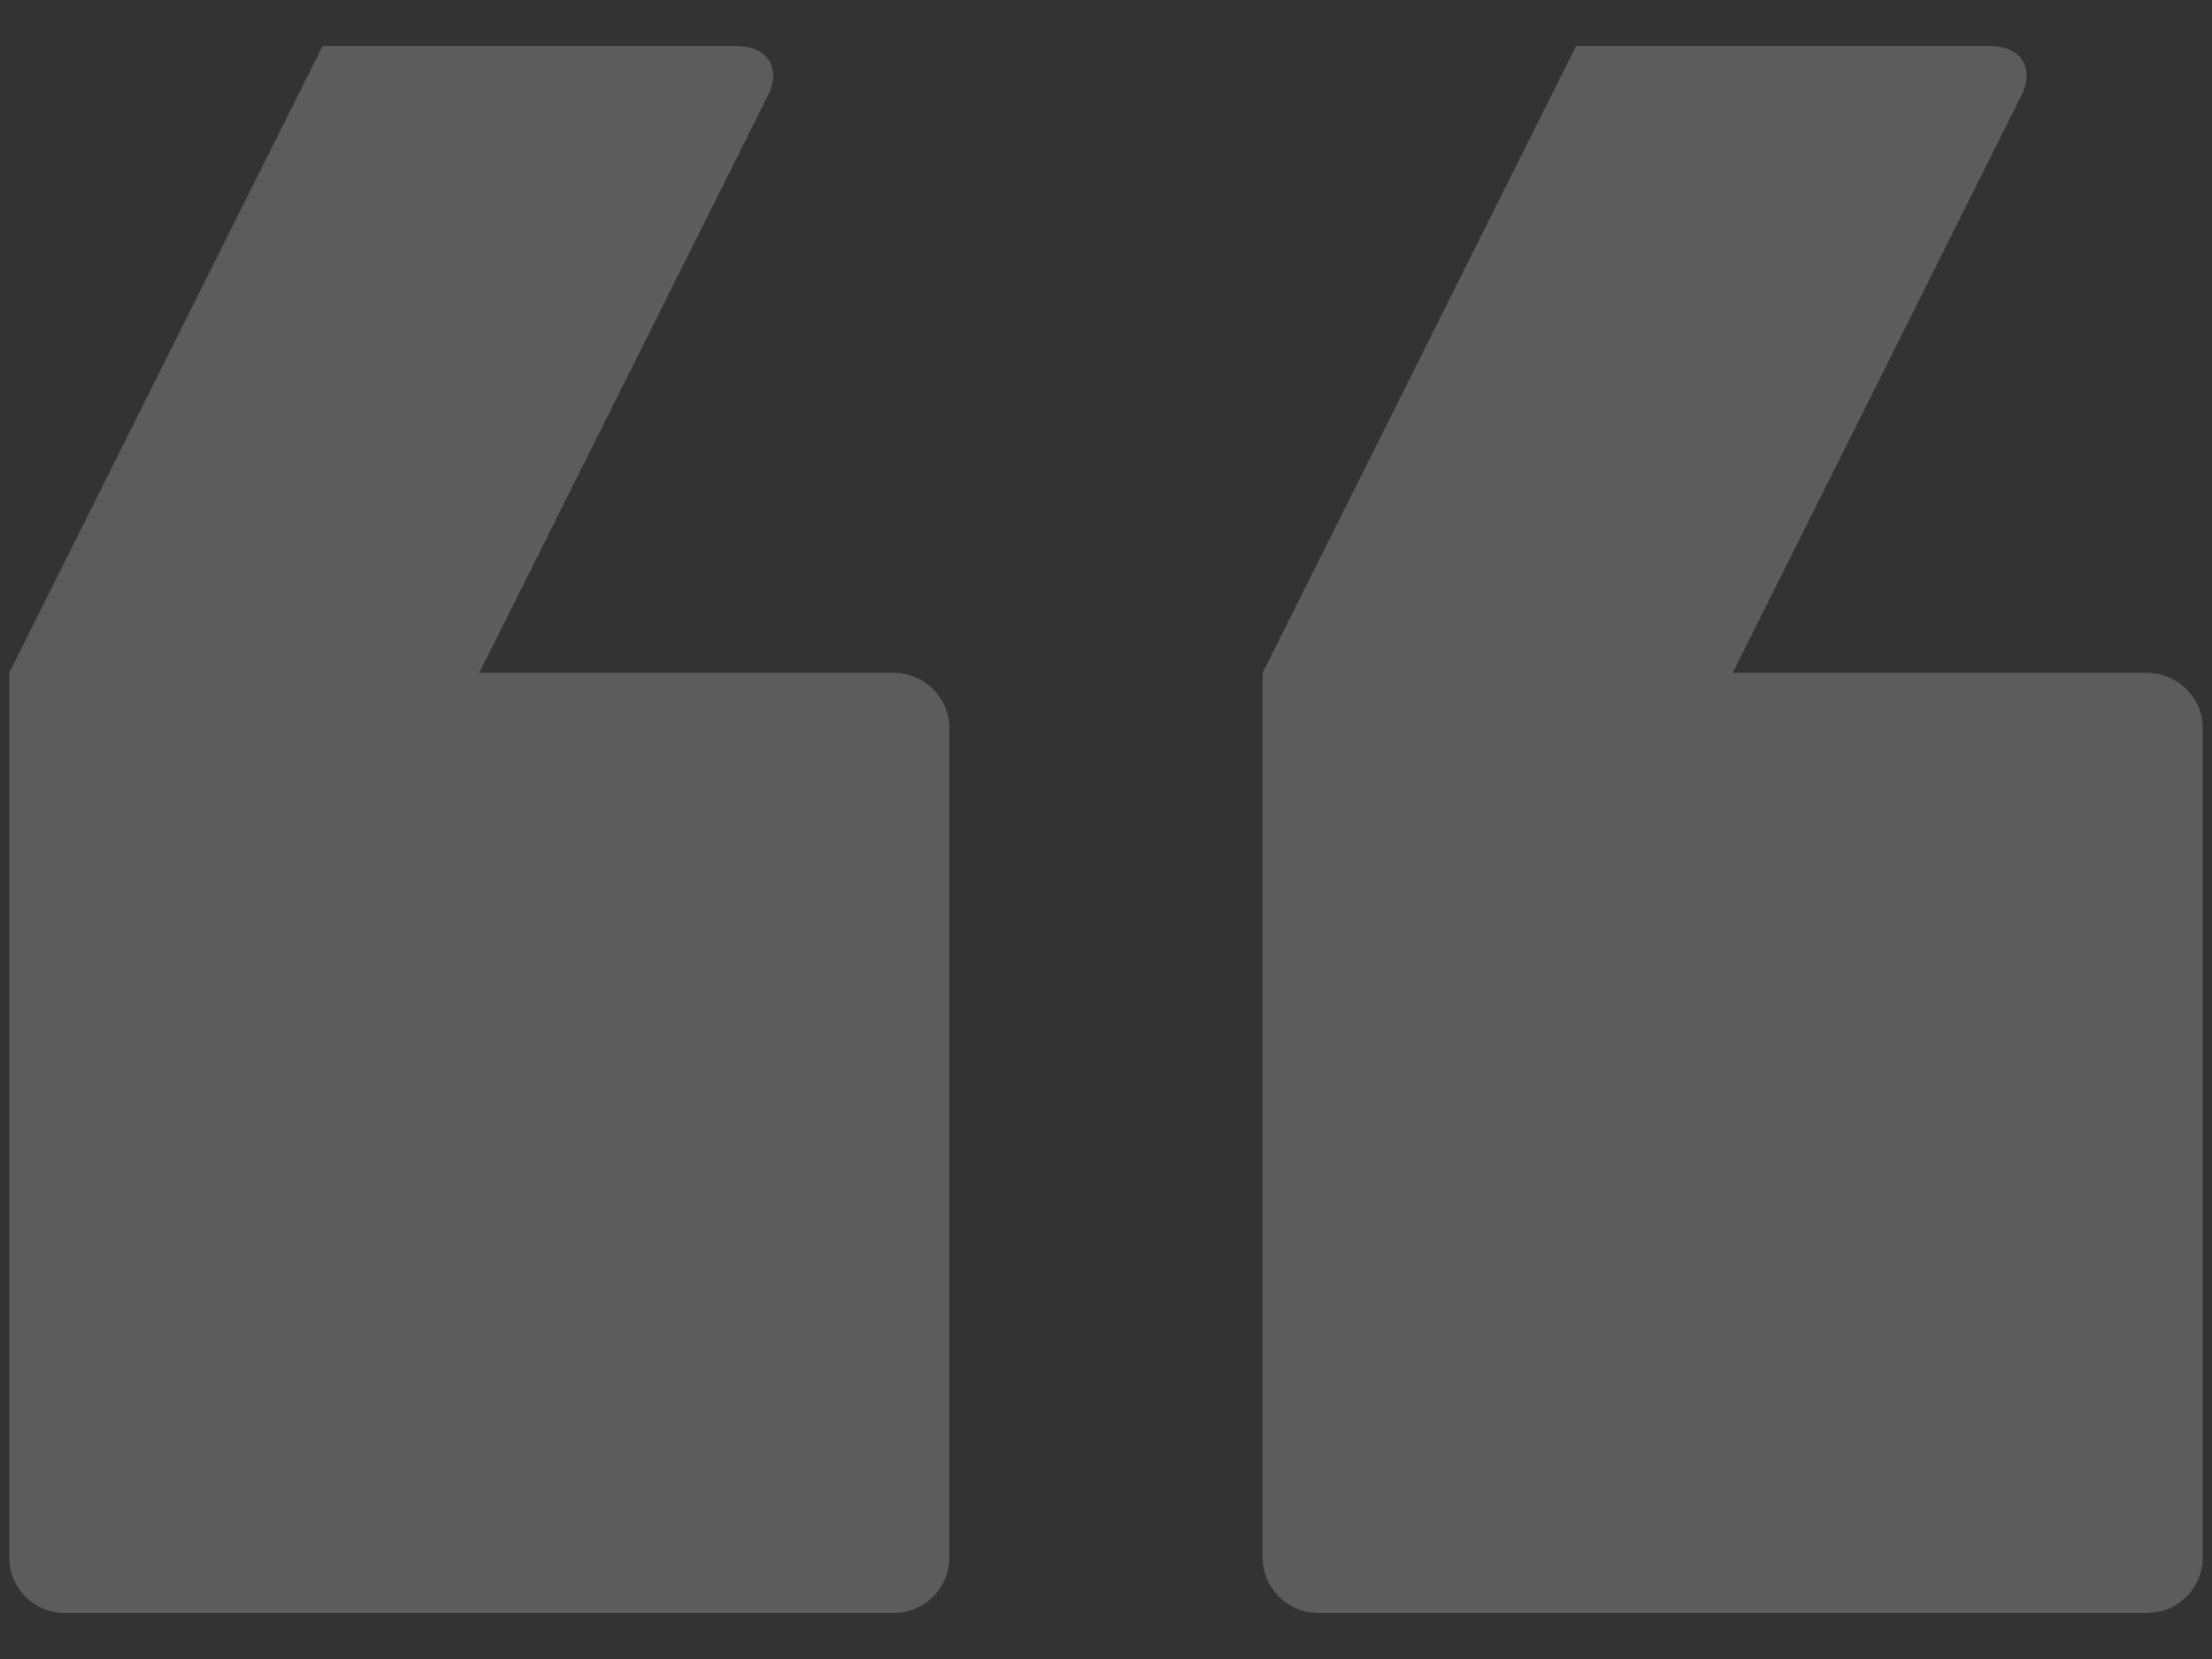 <?xml version="1.0" encoding="UTF-8"?>
<svg width="40px" height="30px" viewBox="0 0 40 30" version="1.1" xmlns="http://www.w3.org/2000/svg" xmlns:xlink="http://www.w3.org/1999/xlink">
    <rect x="0" y="0" width="40" height="30" fill="#333333" stroke="none"/>
    <!-- Generator: Sketch 60 (88103) - https://sketch.com -->
    <title>quote</title>
    <desc>Created with Sketch.</desc>
    <defs>
        <path d="M3.445,28.277 C3.199,28.769 3.457,29.167 4.008,29.167 L11.5,29.167 L17.167,17.833 L17.167,1.833 C17.167,1.281 16.712,0.833 16.167,0.833 L1.167,0.833 C0.614,0.833 0.167,1.288 0.167,1.833 L0.167,16.833 C0.167,17.386 0.624,17.833 1.175,17.833 L8.667,17.833 L3.445,28.277 Z M26.111,28.277 C25.866,28.769 26.124,29.167 26.675,29.167 L34.167,29.167 L39.833,17.833 L39.833,1.833 C39.833,1.281 39.379,0.833 38.833,0.833 L23.833,0.833 C23.281,0.833 22.833,1.288 22.833,1.833 L22.833,16.833 C22.833,17.386 23.29,17.833 23.842,17.833 L31.333,17.833 L26.111,28.277 Z" id="path-1"></path>
    </defs>
    <g id="Design" stroke="none" stroke-width="1" fill="none" fill-rule="evenodd" opacity="0.2">
        <g id="2)-About" transform="translate(-150, -8123)">
            <g id="Content-#5" transform="translate(0, 7823)">
                <g id="quote" transform="translate(150, 300)">
                    <mask id="mask-2" fill="white">
                        <use xlink:href="#path-1"></use>
                    </mask>
                    <use id="Mask" fill="#FFFFFF" transform="translate(20, 15) rotate(-180) translate(-20, -15) " xlink:href="#path-1"></use>
                </g>
            </g>
        </g>
    </g>
</svg>
